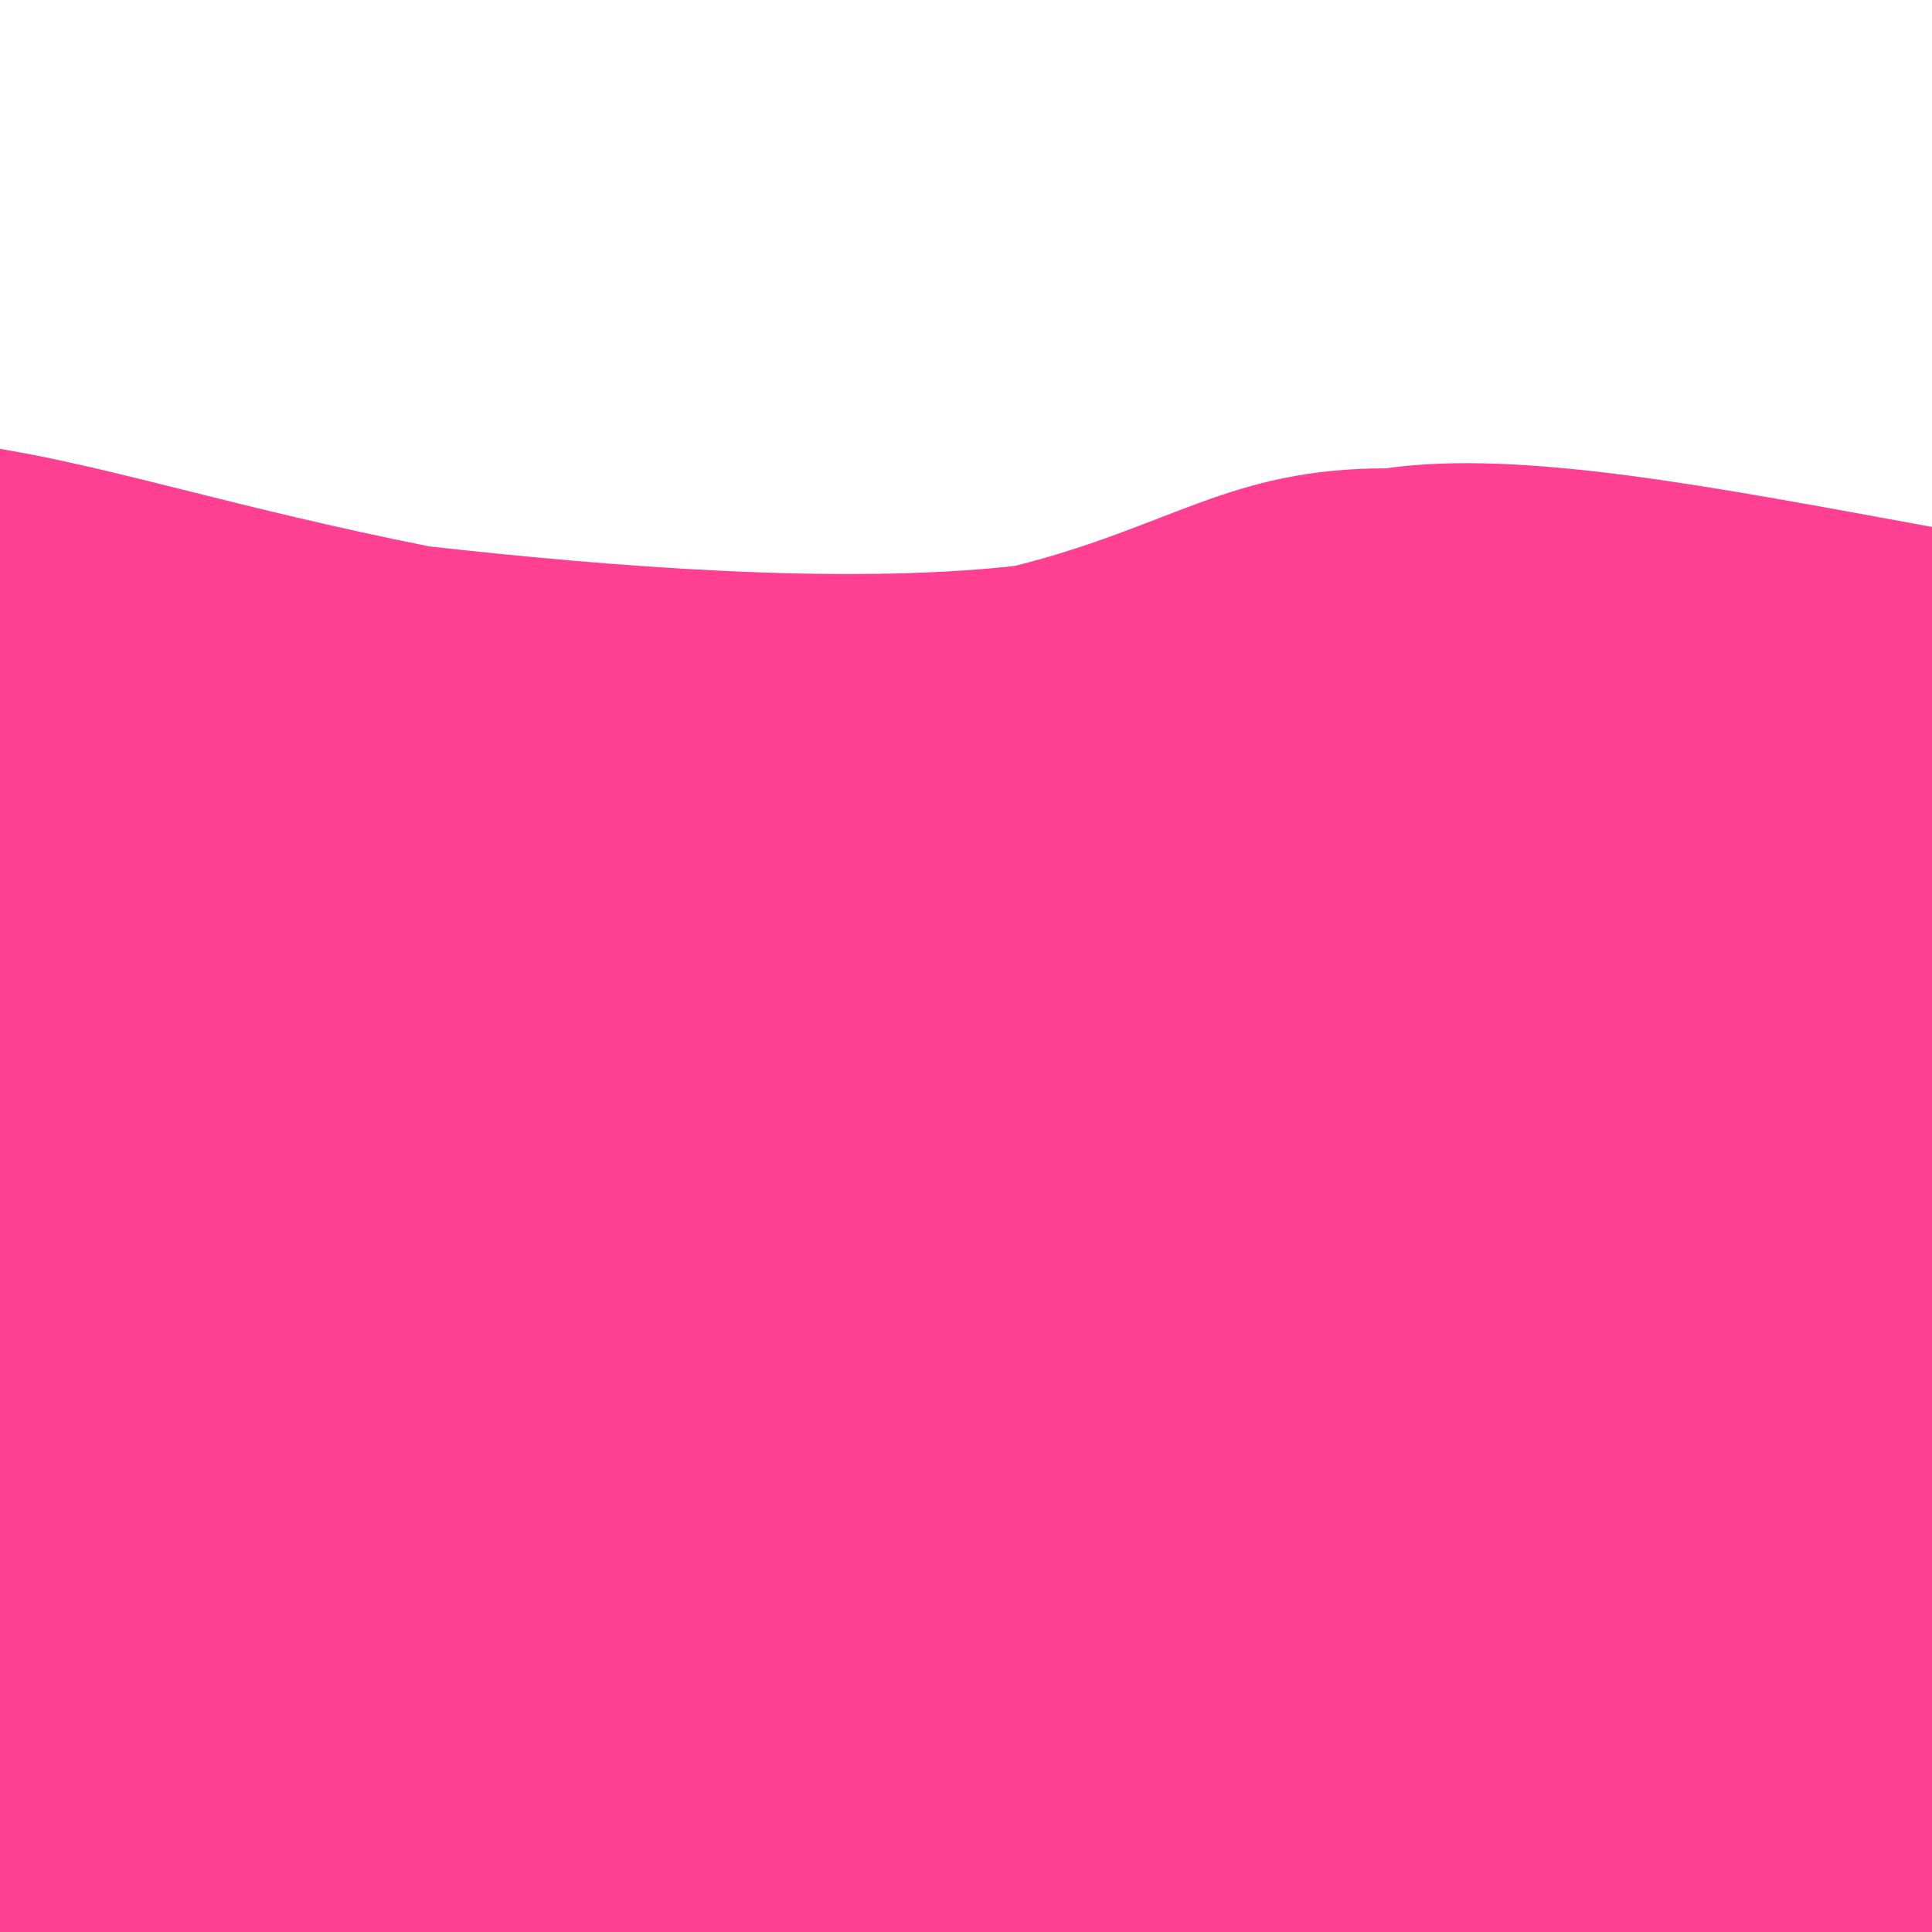 <svg viewBox='0 0 99 99' fill='undefined' xmlns='http://www.w3.org/2000/svg'><path fill='#ff409277' d='M0,99L0,23C6,24 12,26 22,28C31,29 43,30 52,29C60,27 63,24 71,24C78,23 88,25 99,27L99,99Z'/><path fill='#ff4092bb' d='M0,99L0,49C6,47 13,45 22,44C30,42 40,41 49,44C57,46 63,54 72,55C80,55 89,50 99,45L99,99Z'></path><path fill='#ff4092ff' d='M0,99L0,68C9,71 19,75 27,76C34,76 40,74 48,72C55,69 63,66 72,68C80,69 89,74 99,79L99,99Z'></path></svg>